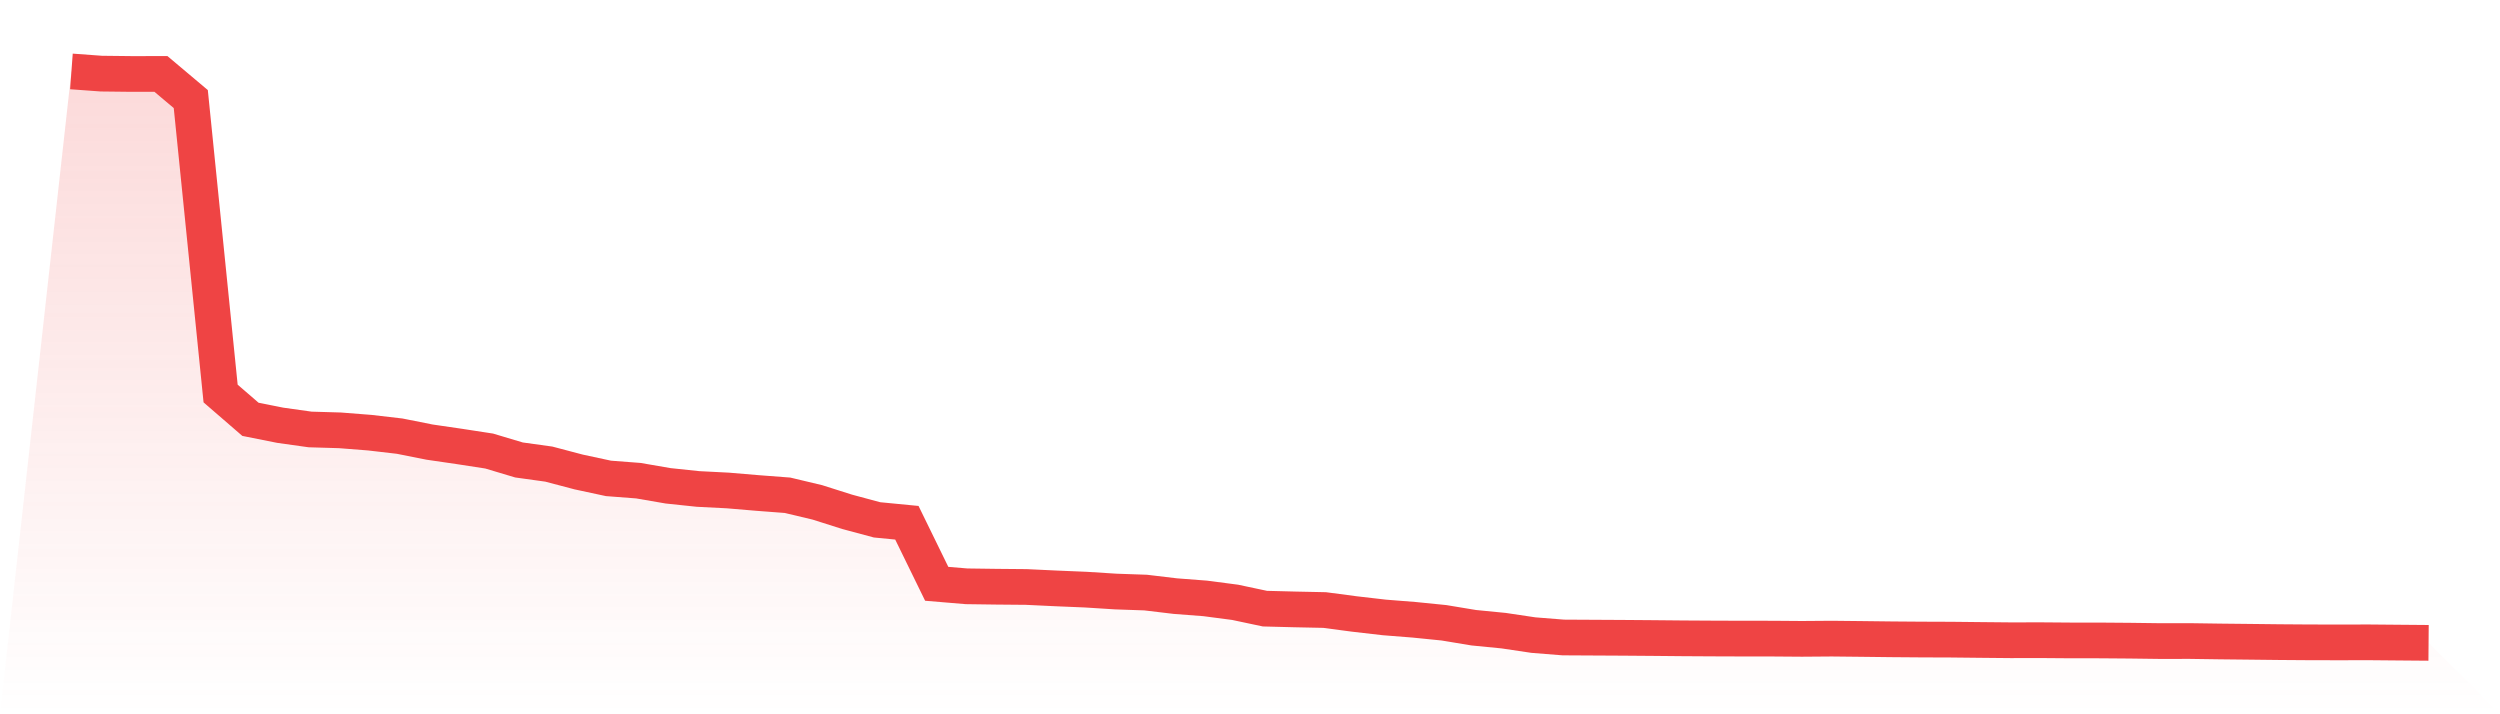 <svg viewBox="0 0 140 40" xmlns="http://www.w3.org/2000/svg">
<defs>
<linearGradient id="gradient" x1="0" x2="0" y1="0" y2="1">
<stop offset="0%" stop-color="#ef4444" stop-opacity="0.2"/>
<stop offset="100%" stop-color="#ef4444" stop-opacity="0"/>
</linearGradient>
</defs>
<path d="M4,4 L4,4 L5.671,4.123 L7.342,4.142 L9.013,4.141 L10.684,5.548 L12.354,22.037 L14.025,23.482 L15.696,23.815 L17.367,24.05 L19.038,24.099 L20.709,24.23 L22.38,24.424 L24.051,24.757 L25.722,25.001 L27.392,25.258 L29.063,25.758 L30.734,25.99 L32.405,26.431 L34.076,26.79 L35.747,26.918 L37.418,27.206 L39.089,27.382 L40.759,27.467 L42.43,27.608 L44.101,27.735 L45.772,28.133 L47.443,28.663 L49.114,29.112 L50.785,29.274 L52.456,32.693 L54.127,32.833 L55.797,32.856 L57.468,32.871 L59.139,32.95 L60.81,33.02 L62.481,33.126 L64.152,33.184 L65.823,33.383 L67.494,33.511 L69.165,33.73 L70.835,34.084 L72.506,34.127 L74.177,34.162 L75.848,34.383 L77.519,34.576 L79.19,34.708 L80.861,34.876 L82.532,35.153 L84.203,35.317 L85.873,35.566 L87.544,35.699 L89.215,35.708 L90.886,35.717 L92.557,35.73 L94.228,35.746 L95.899,35.756 L97.57,35.762 L99.24,35.763 L100.911,35.776 L102.582,35.763 L104.253,35.781 L105.924,35.801 L107.595,35.814 L109.266,35.82 L110.937,35.838 L112.608,35.854 L114.278,35.851 L115.949,35.864 L117.62,35.865 L119.291,35.878 L120.962,35.9 L122.633,35.898 L124.304,35.922 L125.975,35.94 L127.646,35.959 L129.316,35.971 L130.987,35.974 L132.658,35.971 L134.329,35.986 L136,36 L140,40 L0,40 z" fill="url(#gradient)"/>
<path d="M4,4 L4,4 L5.671,4.123 L7.342,4.142 L9.013,4.141 L10.684,5.548 L12.354,22.037 L14.025,23.482 L15.696,23.815 L17.367,24.05 L19.038,24.099 L20.709,24.23 L22.38,24.424 L24.051,24.757 L25.722,25.001 L27.392,25.258 L29.063,25.758 L30.734,25.99 L32.405,26.431 L34.076,26.79 L35.747,26.918 L37.418,27.206 L39.089,27.382 L40.759,27.467 L42.43,27.608 L44.101,27.735 L45.772,28.133 L47.443,28.663 L49.114,29.112 L50.785,29.274 L52.456,32.693 L54.127,32.833 L55.797,32.856 L57.468,32.871 L59.139,32.95 L60.81,33.02 L62.481,33.126 L64.152,33.184 L65.823,33.383 L67.494,33.511 L69.165,33.73 L70.835,34.084 L72.506,34.127 L74.177,34.162 L75.848,34.383 L77.519,34.576 L79.19,34.708 L80.861,34.876 L82.532,35.153 L84.203,35.317 L85.873,35.566 L87.544,35.699 L89.215,35.708 L90.886,35.717 L92.557,35.73 L94.228,35.746 L95.899,35.756 L97.57,35.762 L99.24,35.763 L100.911,35.776 L102.582,35.763 L104.253,35.781 L105.924,35.801 L107.595,35.814 L109.266,35.82 L110.937,35.838 L112.608,35.854 L114.278,35.851 L115.949,35.864 L117.62,35.865 L119.291,35.878 L120.962,35.9 L122.633,35.898 L124.304,35.922 L125.975,35.94 L127.646,35.959 L129.316,35.971 L130.987,35.974 L132.658,35.971 L134.329,35.986 L136,36" fill="none" stroke="#ef4444" stroke-width="2"/>
</svg>